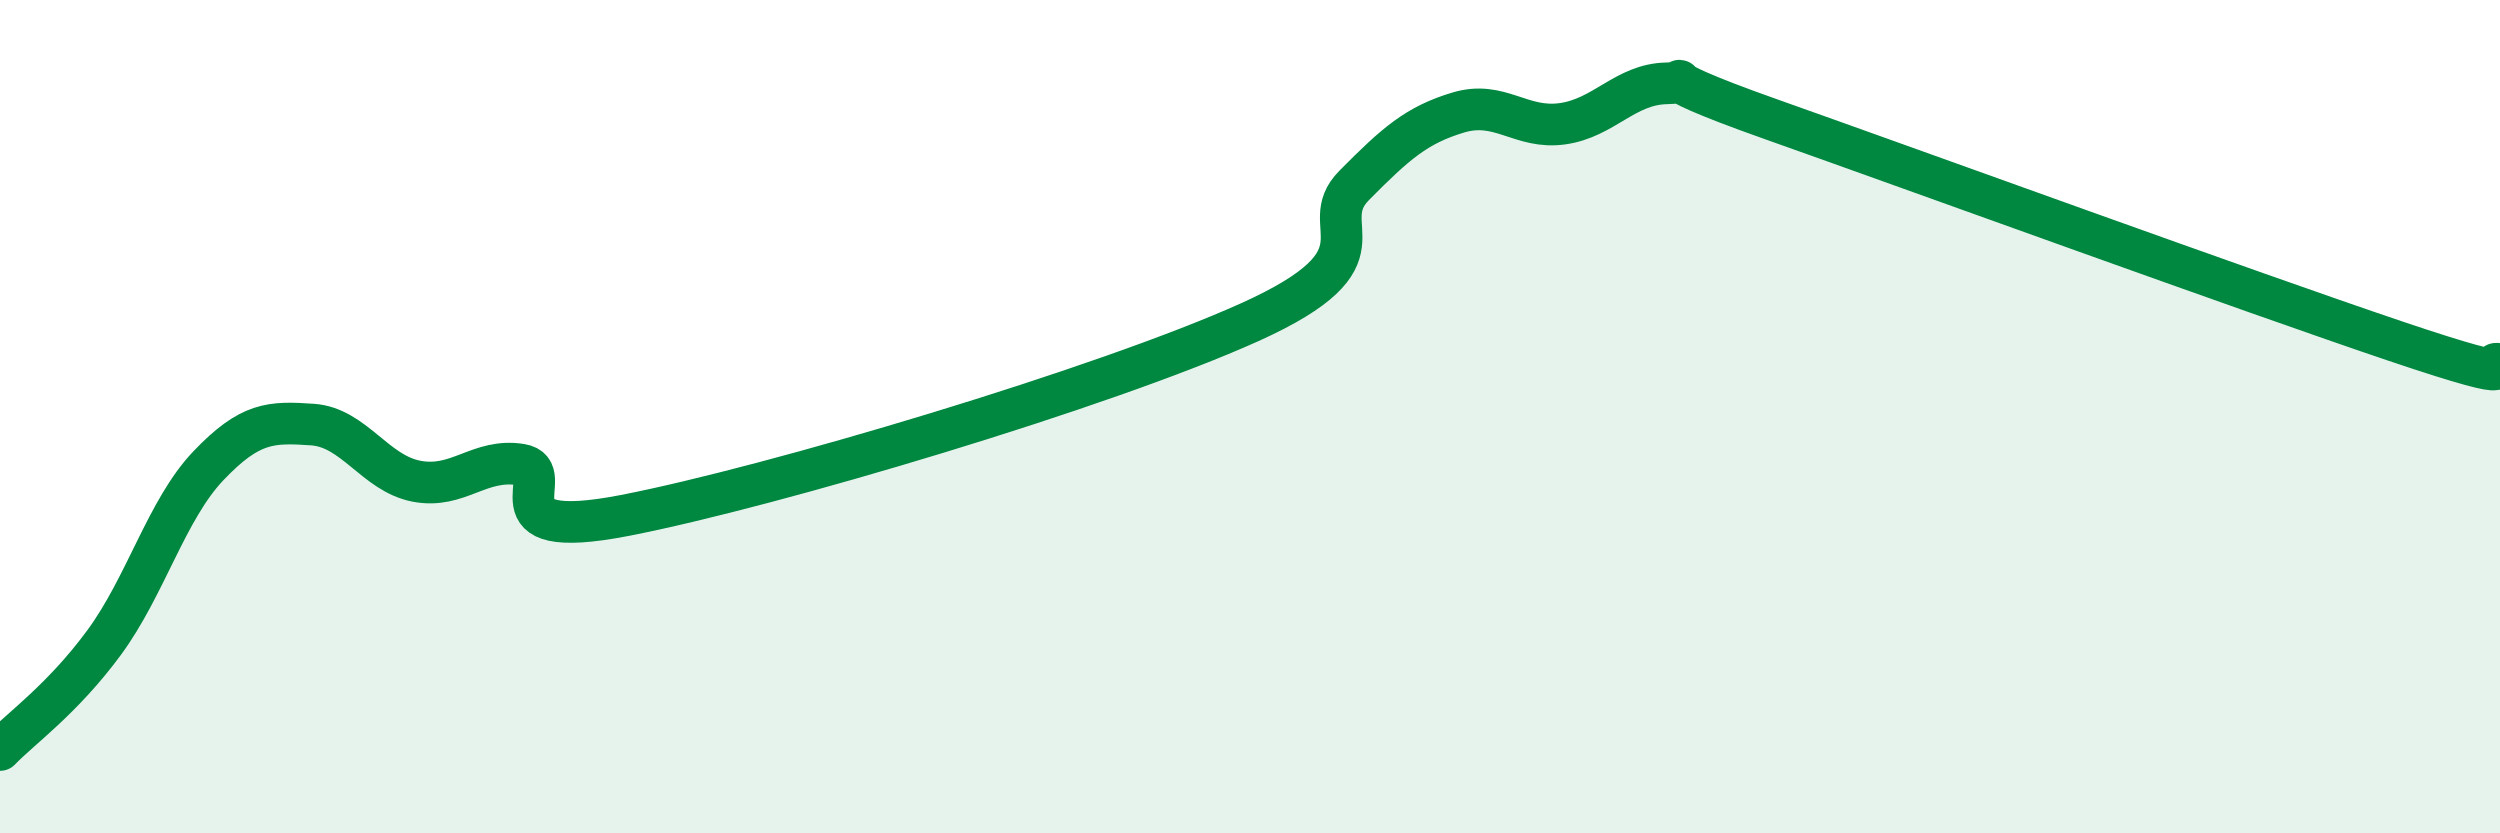 
    <svg width="60" height="20" viewBox="0 0 60 20" xmlns="http://www.w3.org/2000/svg">
      <path
        d="M 0,18 C 0.5,17.48 1.5,16.78 2.5,15.42 C 3.5,14.06 4,12.23 5,11.18 C 6,10.13 6.5,10.12 7.5,10.19 C 8.5,10.26 9,11.36 10,11.55 C 11,11.74 11.5,10.99 12.5,11.15 C 13.5,11.31 11.5,13.05 15,12.37 C 18.5,11.69 26.5,9.31 30,7.73 C 33.5,6.15 31.5,5.46 32.5,4.45 C 33.5,3.44 34,3 35,2.7 C 36,2.4 36.5,3.11 37.5,2.97 C 38.5,2.83 39,2.02 40,2 C 41,1.98 39,1.62 42.5,2.86 C 46,4.1 54,7.01 57.5,8.19 C 61,9.37 59.5,8.63 60,8.74L60 20L0 20Z"
        fill="#008740"
        opacity="0.1"
        stroke-linecap="round"
        stroke-linejoin="round"
      />
      <path
        d="M 0,18 C 0.5,17.48 1.5,16.78 2.5,15.42 C 3.5,14.06 4,12.23 5,11.18 C 6,10.13 6.5,10.12 7.5,10.19 C 8.5,10.26 9,11.36 10,11.55 C 11,11.74 11.5,10.99 12.5,11.15 C 13.5,11.31 11.5,13.05 15,12.37 C 18.5,11.69 26.5,9.31 30,7.73 C 33.5,6.15 31.5,5.46 32.5,4.45 C 33.5,3.44 34,3 35,2.7 C 36,2.4 36.5,3.11 37.5,2.97 C 38.5,2.83 39,2.02 40,2 C 41,1.98 39,1.62 42.5,2.86 C 46,4.1 54,7.01 57.5,8.19 C 61,9.37 59.5,8.63 60,8.74"
        stroke="#008740"
        stroke-width="1"
        fill="none"
        stroke-linecap="round"
        stroke-linejoin="round"
      />
    </svg>
  
